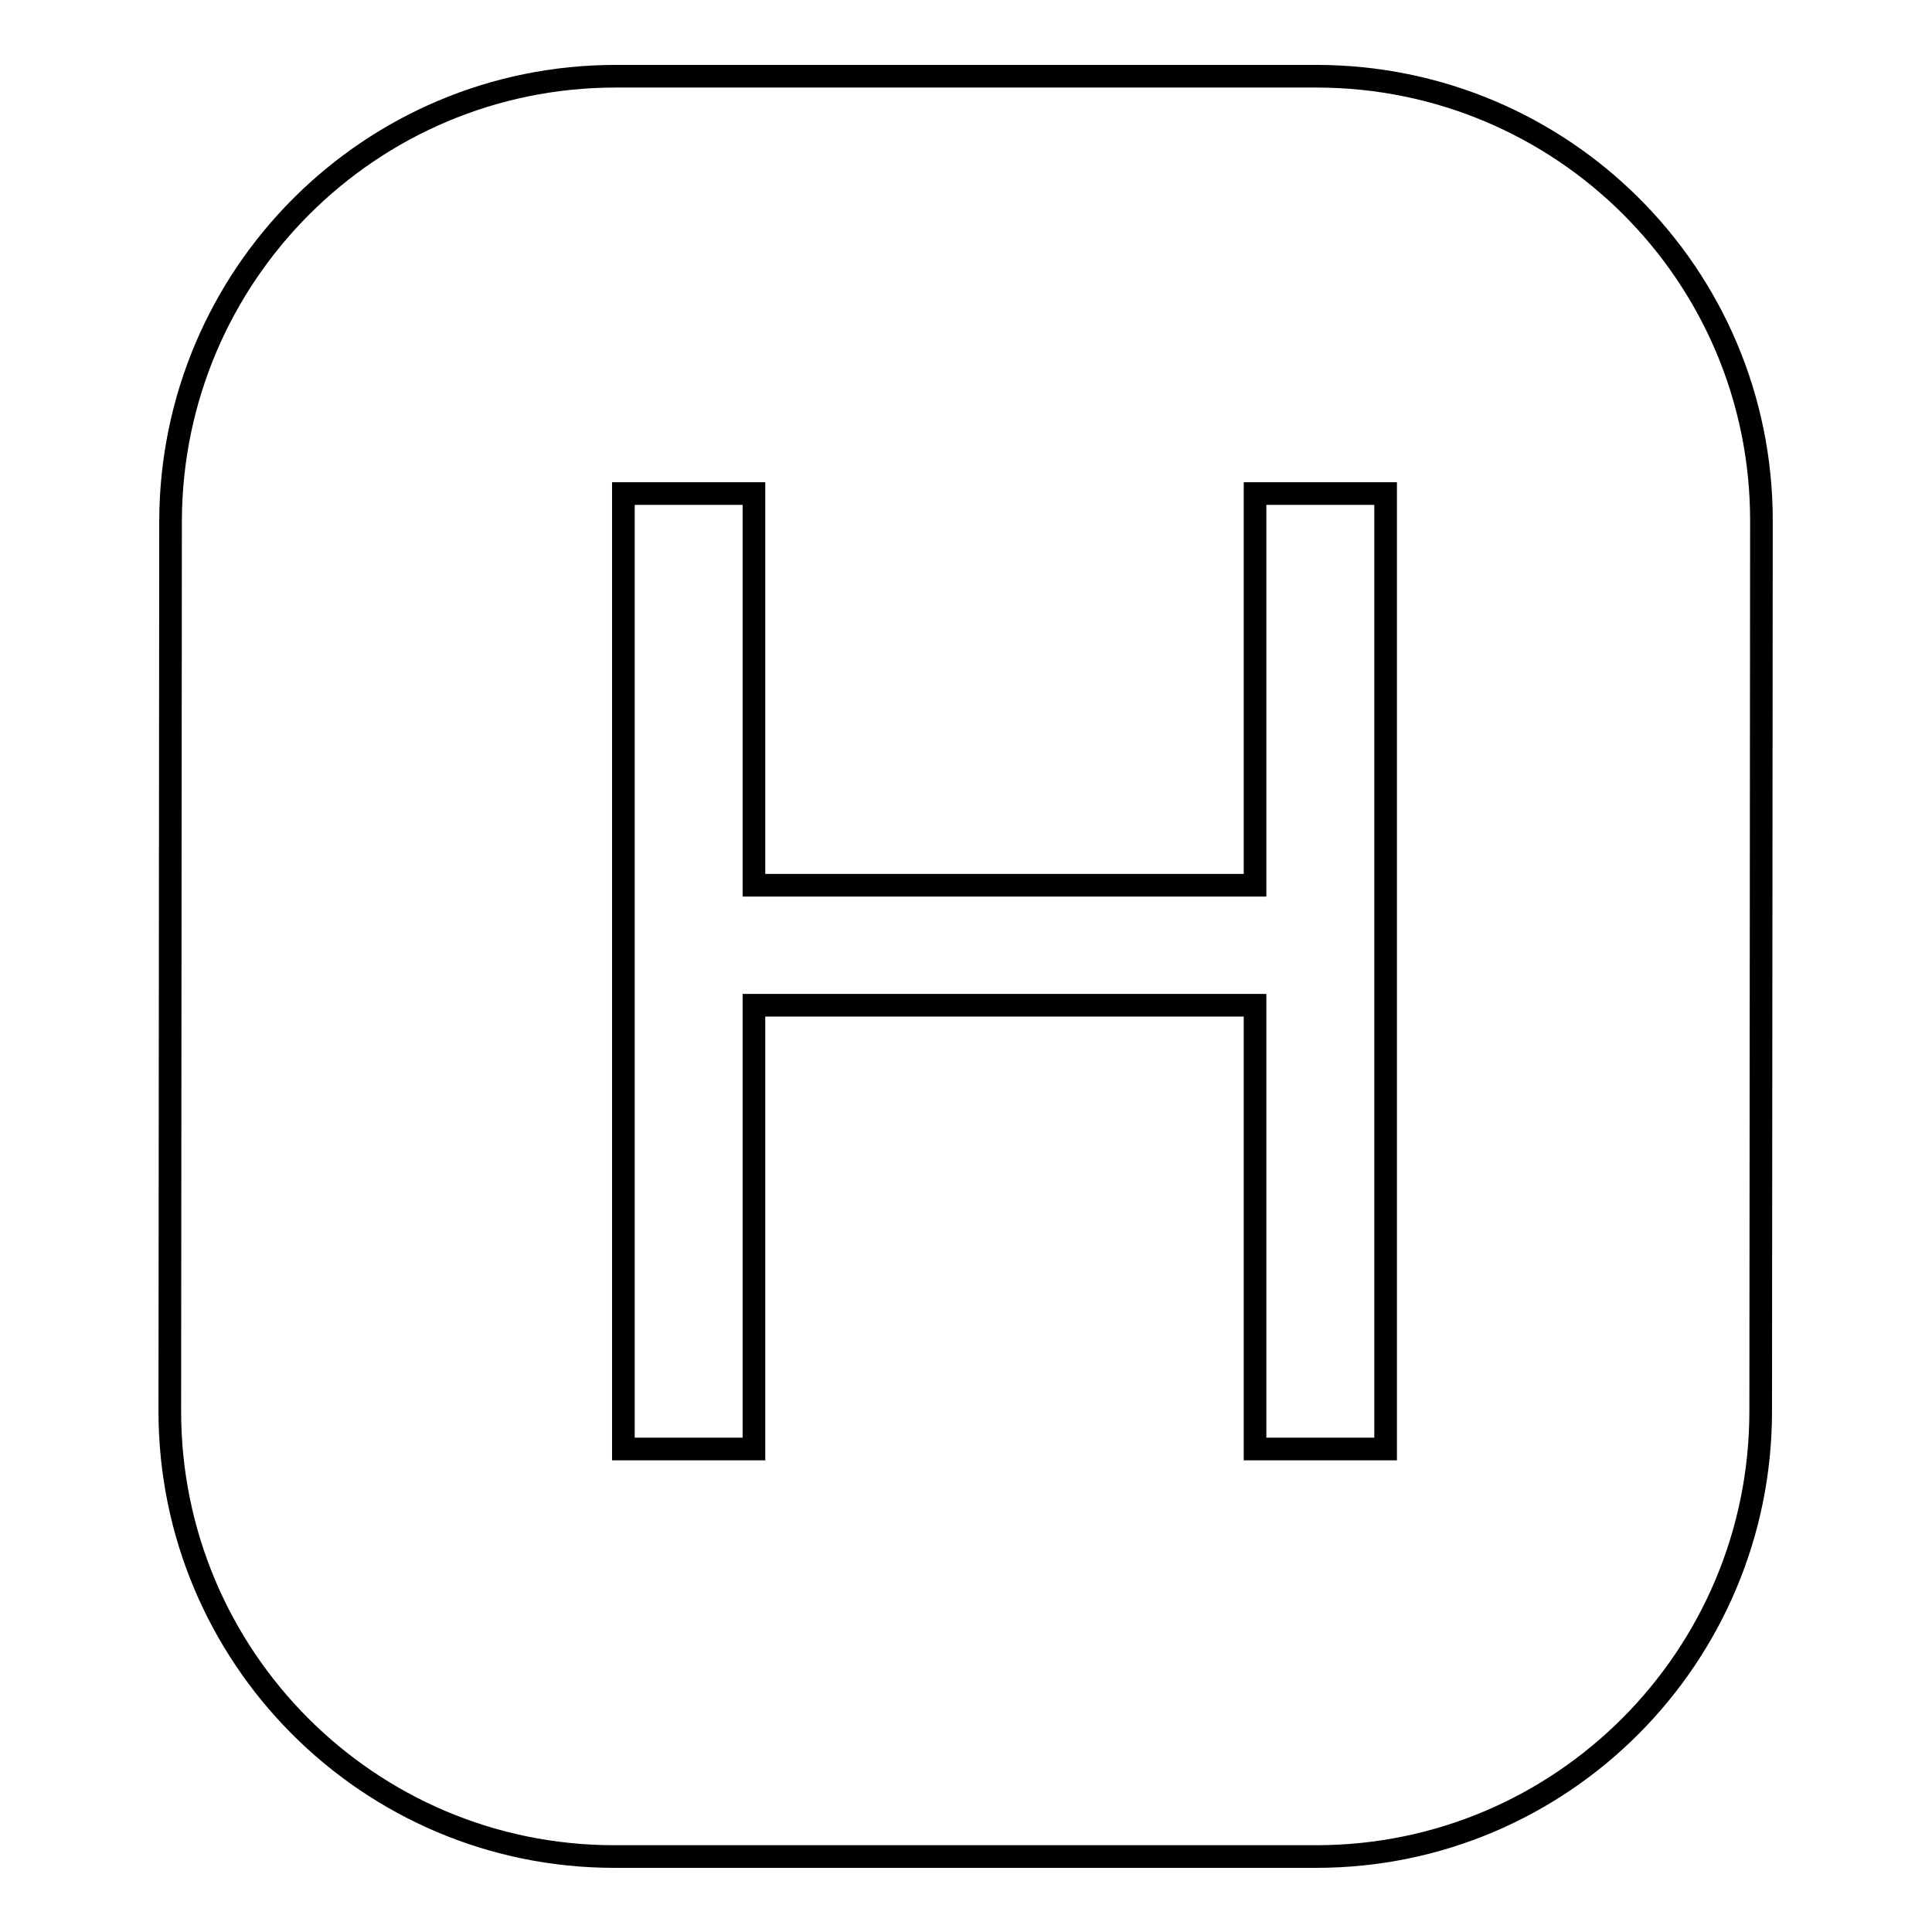 <?xml version="1.0" encoding="utf-8"?>
<!-- Svg Vector Icons : http://www.onlinewebfonts.com/icon -->
<!DOCTYPE svg PUBLIC "-//W3C//DTD SVG 1.1//EN" "http://www.w3.org/Graphics/SVG/1.1/DTD/svg11.dtd">
<svg version="1.1" xmlns="http://www.w3.org/2000/svg" xmlns:xlink="http://www.w3.org/1999/xlink" x="0px" y="0px" viewBox="0 0 256 256" enable-background="new 0 0 256 256" xml:space="preserve">
<g><g><path stroke-width="3" fill-opacity="0" stroke="#000000"  d="M233.4,69c0-32.6-26.4-58.9-59-58.9H162l0,0h-59l-21.4,0c-32.6,0-58.9,26.4-59,58.9l-0.1,118c0,32.5,26.3,59,58.9,59l21.5,0l0,0h52.7v0l18.8,0c32.6,0,58.9-26.5,58.9-59L233.4,69z"/><path stroke-width="3" fill-opacity="0" stroke="#000000"  d="M166.3,117.3V65.4h17.3V192h-17.3v-58.8H99.9V192H82.6V65.4h17.3v51.9L166.3,117.3L166.3,117.3z"/></g></g>
</svg>